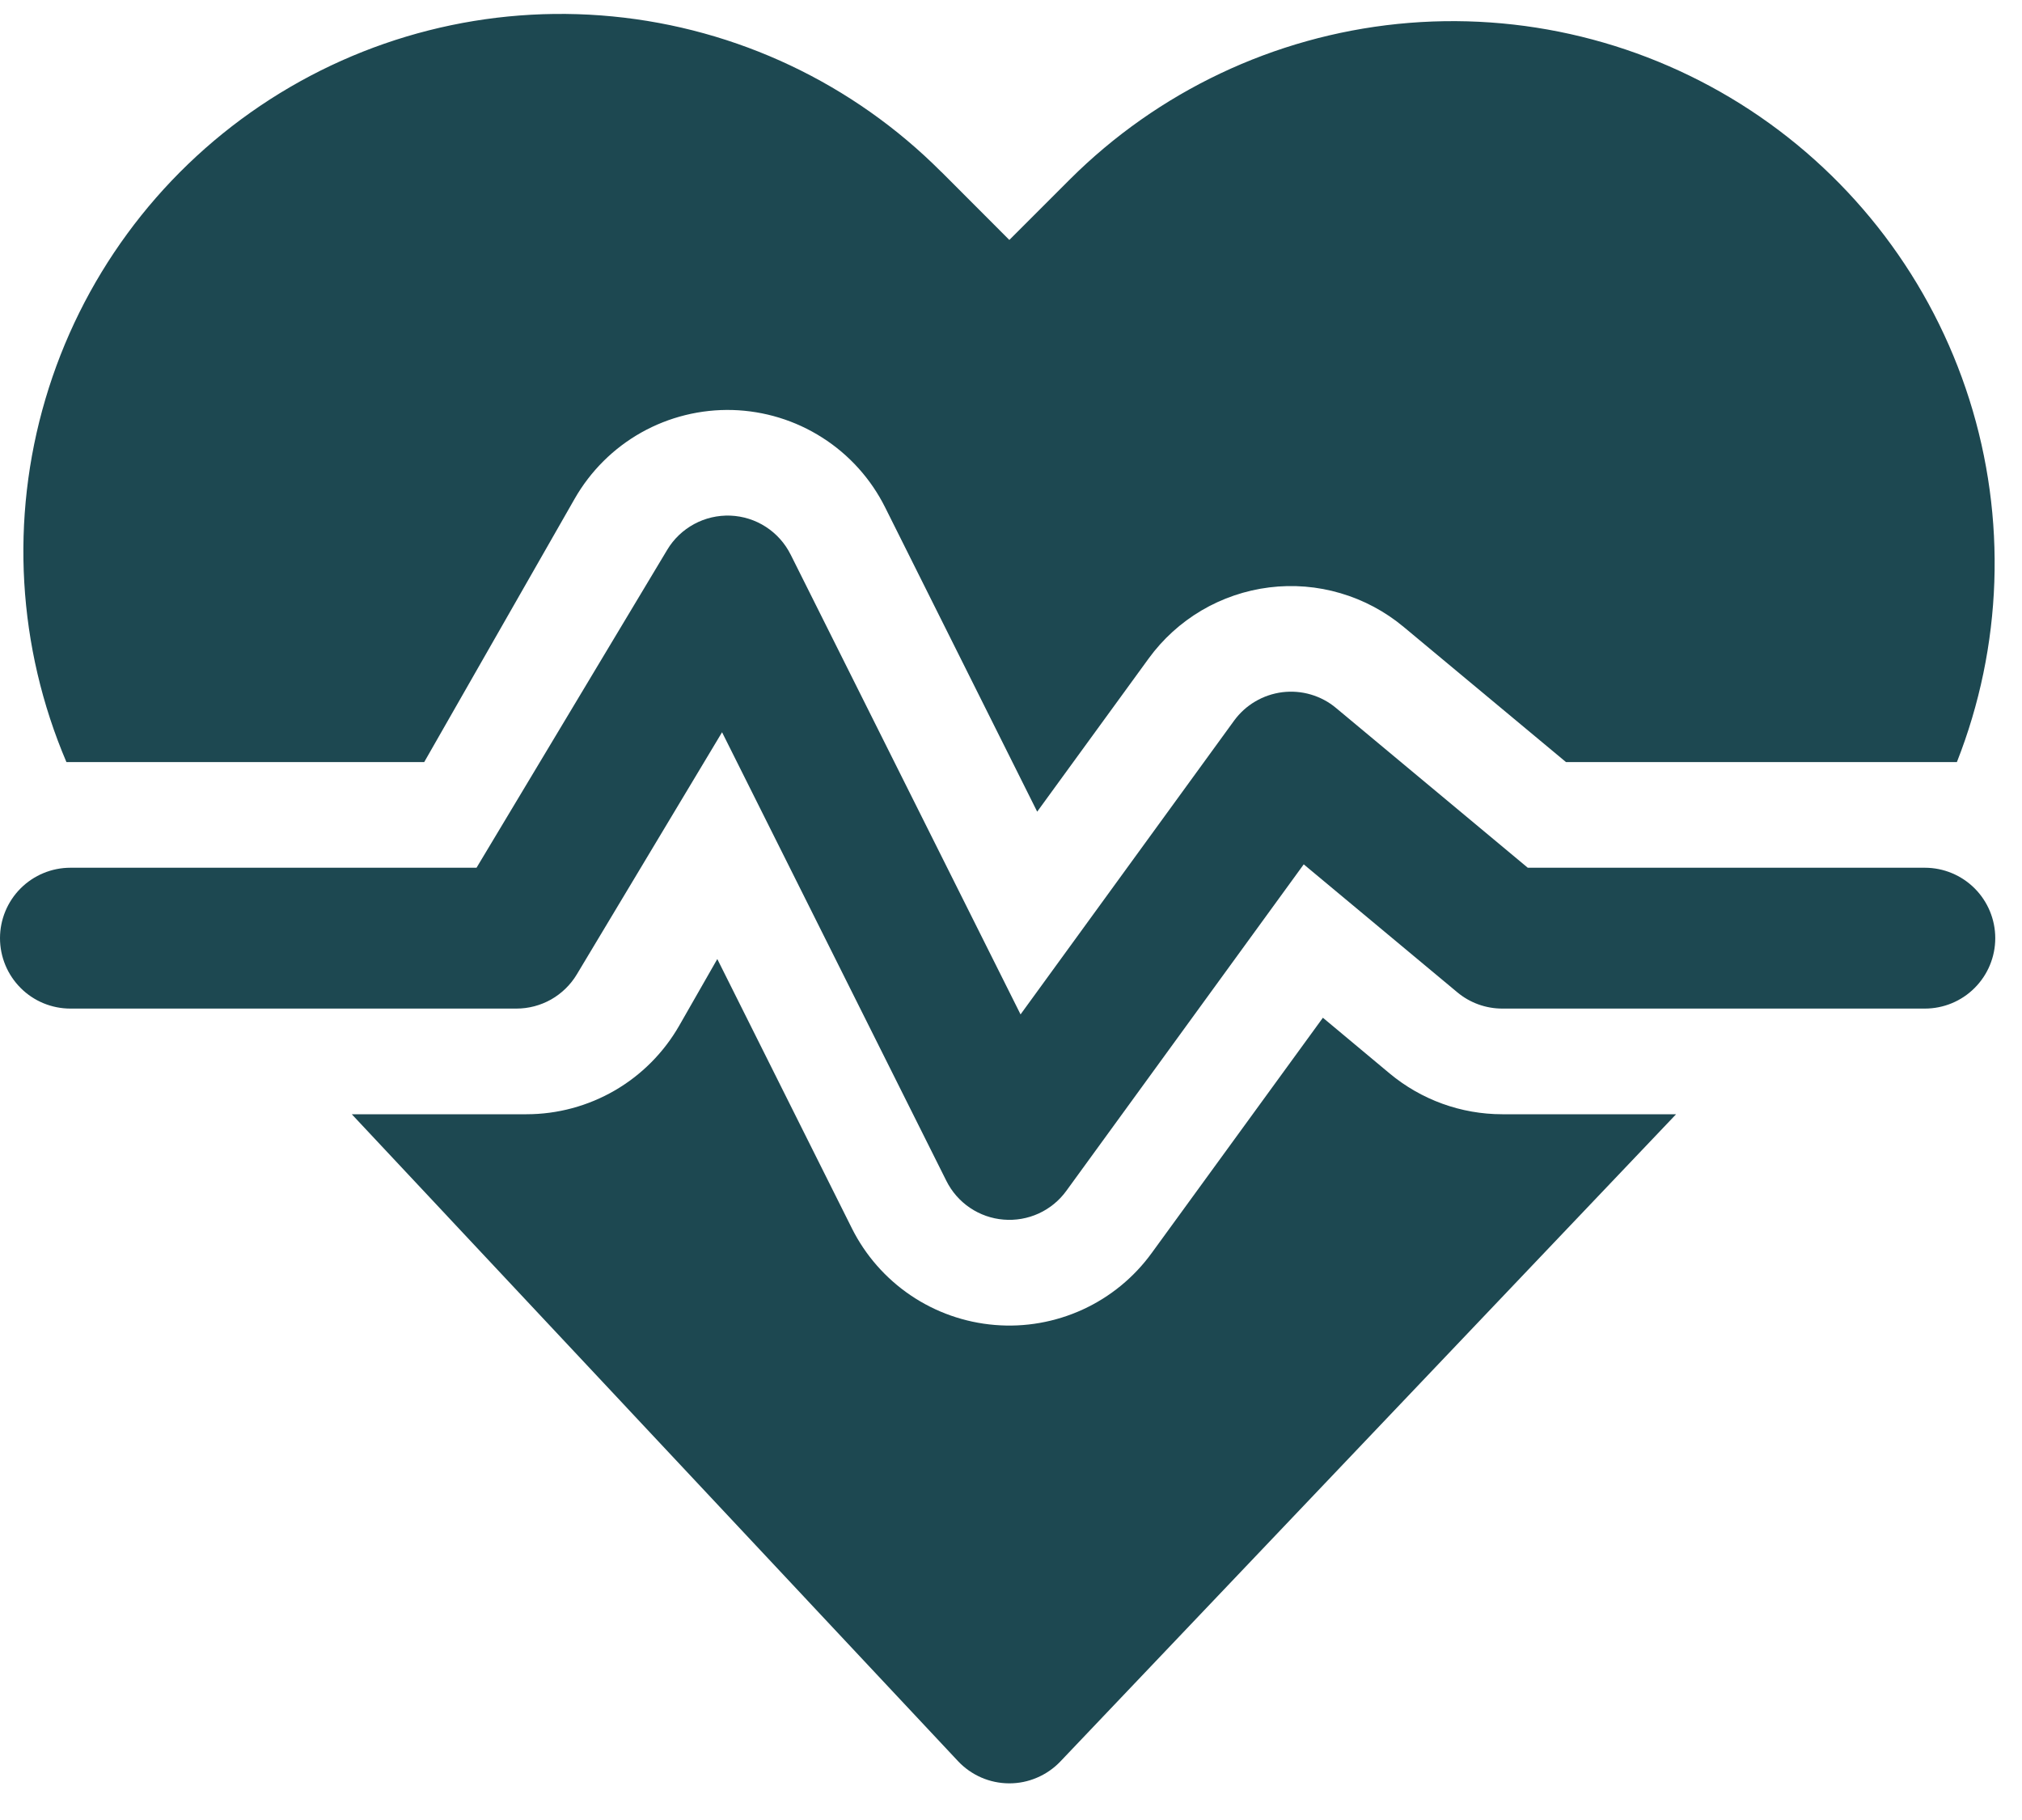 <?xml version="1.0" encoding="UTF-8"?>
<svg xmlns="http://www.w3.org/2000/svg" xmlns:xlink="http://www.w3.org/1999/xlink" width="40px" height="36px" viewBox="0 0 40 36" version="1.1">
  <title>Group 20</title>
  <g id="Page-1" stroke="none" stroke-width="1" fill="none" fill-rule="evenodd">
    <g id="Bed" transform="translate(-140, -4887)" fill="#1D4851" fill-rule="nonzero">
      <g id="Group-24" transform="translate(140, 4614.165)">
        <g id="Group-22" transform="translate(0, 263)">
          <g id="Group-20" transform="translate(0, 10.11)">
            <path d="M18.62,3.124 C16.876,1.375 14.577,0.288 12.119,0.05 C9.66,-0.189 7.195,0.437 5.148,1.818 C3.1,3.199 1.597,5.251 0.898,7.62 C0.198,9.989 0.345,12.527 1.314,14.799 L8.392,14.799 L11.369,9.589 C11.682,9.042 12.137,8.589 12.687,8.28 C13.236,7.972 13.86,7.818 14.49,7.835 C15.12,7.853 15.734,8.041 16.265,8.38 C16.797,8.718 17.227,9.195 17.509,9.759 L20.518,15.78 L22.722,12.752 C23.002,12.366 23.359,12.042 23.769,11.8 C24.18,11.558 24.636,11.403 25.109,11.344 C25.582,11.285 26.062,11.324 26.519,11.459 C26.976,11.593 27.401,11.82 27.767,12.125 L30.979,14.799 L38.712,14.799 C39.615,12.507 39.702,9.974 38.958,7.626 C38.213,5.277 36.683,3.257 34.624,1.904 C32.565,0.552 30.103,-0.051 27.652,0.198 C25.201,0.448 22.91,1.533 21.165,3.273 L19.967,4.471 L18.622,3.124 L18.62,3.124 Z" id="Vector"></path>
            <path d="M18.95,34.559 L6.959,21.765 L10.415,21.765 C11.029,21.765 11.632,21.602 12.163,21.294 C12.693,20.986 13.133,20.543 13.438,20.01 L14.19,18.695 L16.851,24.019 C17.118,24.554 17.519,25.011 18.015,25.347 C18.51,25.682 19.084,25.884 19.68,25.933 C20.276,25.983 20.875,25.877 21.419,25.628 C21.962,25.379 22.433,24.993 22.784,24.509 L26.17,19.856 L27.489,20.957 C28.115,21.479 28.904,21.765 29.719,21.765 L33.157,21.765 L20.976,34.568 C20.845,34.705 20.688,34.814 20.513,34.888 C20.339,34.963 20.151,35.001 19.961,35 C19.772,34.999 19.584,34.96 19.41,34.884 C19.237,34.808 19.08,34.698 18.95,34.559 L18.95,34.559 Z" id="Vector"></path>
            <path d="M15.64,10.694 C15.529,10.471 15.359,10.281 15.15,10.146 C14.94,10.01 14.698,9.934 14.448,9.924 C14.199,9.915 13.951,9.972 13.732,10.091 C13.512,10.21 13.328,10.385 13.2,10.599 L9.427,16.889 L1.393,16.889 C1.024,16.889 0.669,17.036 0.408,17.297 C0.147,17.558 0,17.913 0,18.282 C0,18.652 0.147,19.006 0.408,19.267 C0.669,19.529 1.024,19.675 1.393,19.675 L10.216,19.675 C10.456,19.675 10.692,19.613 10.902,19.495 C11.111,19.376 11.286,19.206 11.41,19 L14.284,14.209 L18.722,23.084 C18.829,23.298 18.989,23.481 19.187,23.615 C19.385,23.749 19.615,23.83 19.853,23.849 C20.091,23.869 20.331,23.827 20.548,23.728 C20.766,23.628 20.954,23.474 21.094,23.281 L25.791,16.822 L28.828,19.352 C29.078,19.561 29.393,19.675 29.719,19.675 L38.078,19.675 C38.447,19.675 38.802,19.529 39.063,19.267 C39.324,19.006 39.471,18.652 39.471,18.282 C39.471,17.913 39.324,17.558 39.063,17.297 C38.802,17.036 38.447,16.889 38.078,16.889 L30.223,16.889 L26.431,13.73 C26.285,13.607 26.115,13.517 25.932,13.463 C25.749,13.409 25.557,13.394 25.368,13.417 C25.179,13.441 24.996,13.503 24.832,13.6 C24.668,13.696 24.525,13.826 24.413,13.98 L20.189,19.79 L15.64,10.693 L15.64,10.694 Z" id="Vector"></path>
          </g>
        </g>
      </g>
    </g>
  </g>
</svg>
